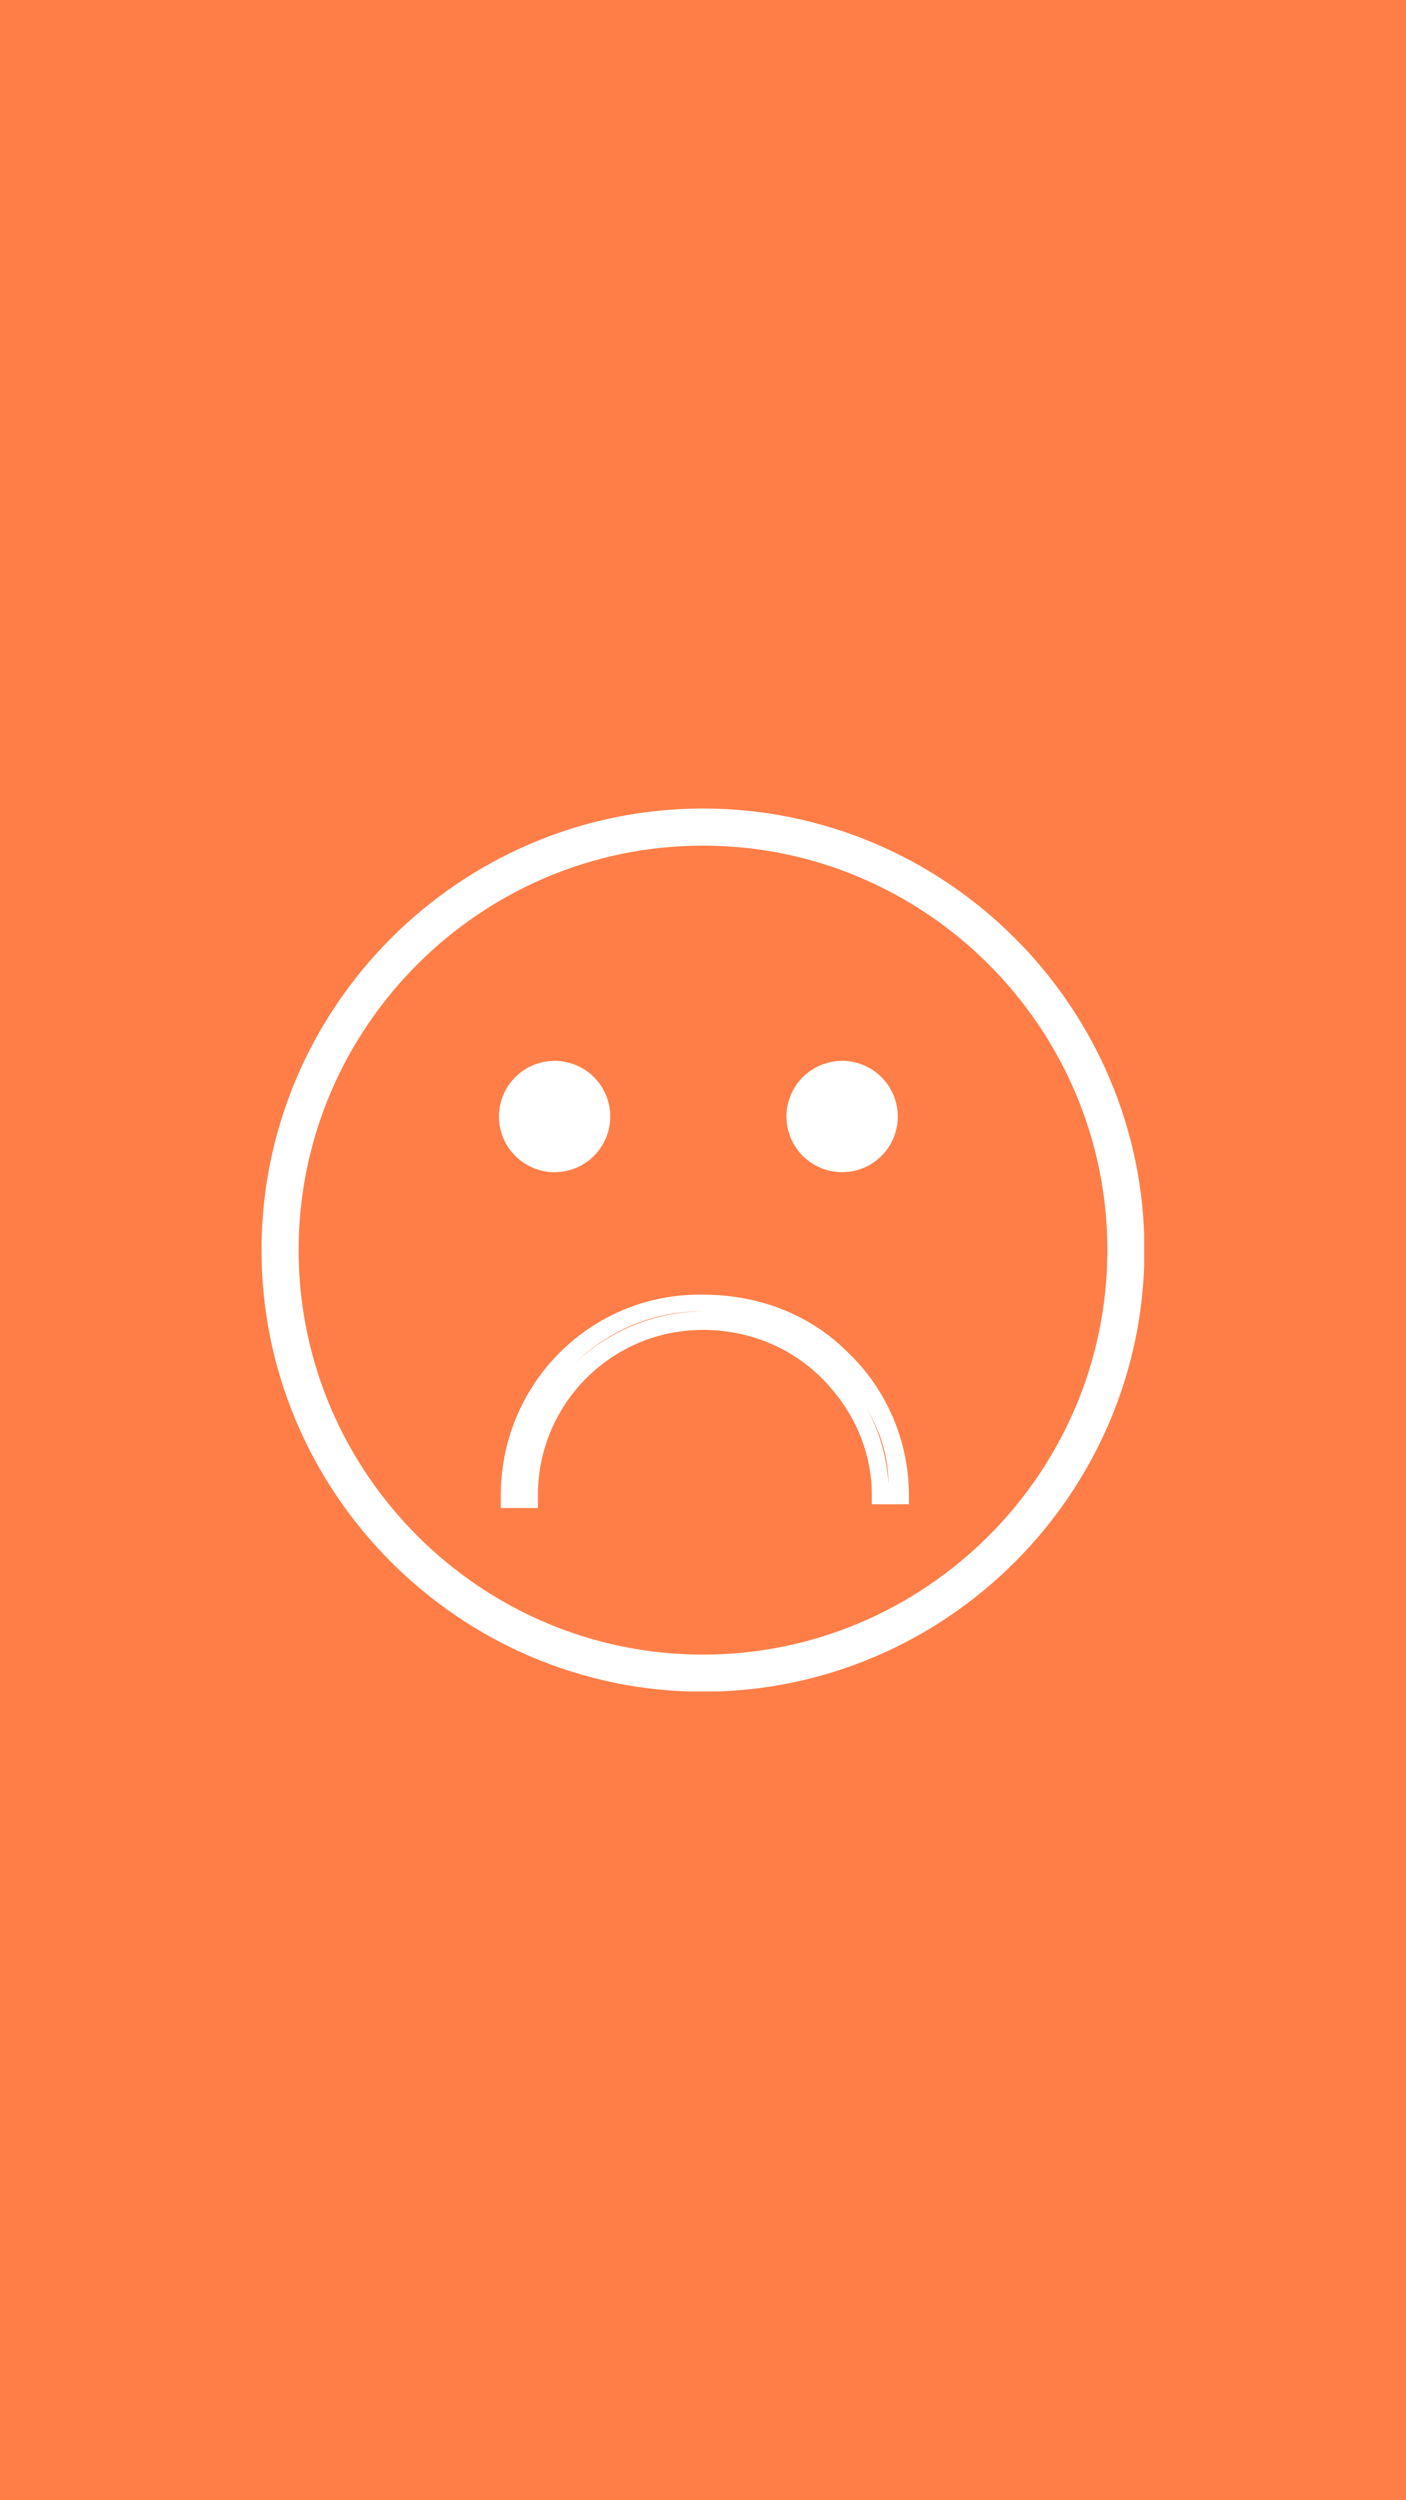 <svg xmlns="http://www.w3.org/2000/svg" xmlns:xlink="http://www.w3.org/1999/xlink" width="1080" zoomAndPan="magnify" viewBox="0 0 810 1440" height="1920" preserveAspectRatio="xMidYMid meet" version="1.0"><defs><clipPath id="c19abc500e"><path d="M 150.656 465.656 L 659.156 465.656 L 659.156 974.156 L 150.656 974.156 Z M 150.656 465.656" clip-rule="nonzero"></path></clipPath></defs><rect x="-81" width="972" fill="#ffffff" y="-144" height="1728" fill-opacity="1"></rect><rect x="-81" width="972" fill="#ff7e47" y="-144" height="1728" fill-opacity="1"></rect><g clip-path="url(#c19abc500e)"><path fill="#ffffff" d="M 404.996 465.656 C 265.004 465.656 150.656 580.004 150.656 719.996 C 150.656 859.988 265.004 974.332 404.996 974.332 C 544.988 974.332 659.332 859.988 659.332 719.996 C 659.332 580.004 544.988 465.656 404.996 465.656 Z M 404.996 487.031 C 533.234 487.031 637.961 591.758 637.961 719.996 C 637.961 848.234 533.234 952.961 404.996 952.961 C 276.758 952.961 172.031 848.234 172.031 719.996 C 172.031 591.758 276.758 487.031 404.996 487.031 Z M 404.996 487.031" fill-opacity="1" fill-rule="nonzero"></path></g><path fill="#ffffff" d="M 351.562 643.055 C 351.562 644.102 351.512 645.148 351.41 646.195 C 351.305 647.238 351.152 648.277 350.949 649.309 C 350.742 650.336 350.488 651.355 350.184 652.359 C 349.879 653.363 349.523 654.352 349.125 655.32 C 348.723 656.293 348.273 657.238 347.777 658.164 C 347.281 659.09 346.742 659.992 346.16 660.863 C 345.578 661.738 344.953 662.578 344.285 663.391 C 343.621 664.203 342.914 664.98 342.172 665.723 C 341.43 666.465 340.652 667.168 339.844 667.836 C 339.031 668.5 338.188 669.125 337.316 669.711 C 336.441 670.293 335.543 670.832 334.617 671.328 C 333.691 671.82 332.742 672.27 331.773 672.672 C 330.801 673.074 329.816 673.426 328.809 673.73 C 327.805 674.035 326.789 674.293 325.758 674.496 C 324.73 674.699 323.691 674.855 322.648 674.957 C 321.602 675.062 320.555 675.113 319.504 675.113 C 318.453 675.113 317.406 675.062 316.363 674.957 C 315.316 674.855 314.281 674.699 313.25 674.496 C 312.219 674.293 311.203 674.035 310.199 673.73 C 309.191 673.426 308.207 673.074 307.234 672.672 C 306.266 672.27 305.316 671.82 304.391 671.328 C 303.465 670.832 302.566 670.293 301.691 669.711 C 300.82 669.125 299.977 668.5 299.164 667.836 C 298.355 667.168 297.578 666.465 296.836 665.723 C 296.094 664.98 295.387 664.203 294.723 663.391 C 294.055 662.578 293.43 661.738 292.848 660.863 C 292.266 659.992 291.727 659.09 291.23 658.164 C 290.734 657.238 290.285 656.293 289.887 655.32 C 289.484 654.352 289.129 653.363 288.824 652.359 C 288.52 651.355 288.266 650.336 288.062 649.309 C 287.855 648.277 287.703 647.238 287.598 646.195 C 287.496 645.148 287.445 644.102 287.445 643.055 C 287.445 642.004 287.496 640.957 287.598 639.91 C 287.703 638.867 287.855 637.828 288.062 636.797 C 288.266 635.77 288.52 634.75 288.824 633.746 C 289.129 632.742 289.484 631.754 289.887 630.785 C 290.285 629.812 290.734 628.867 291.23 627.941 C 291.727 627.016 292.266 626.113 292.848 625.242 C 293.43 624.367 294.055 623.527 294.723 622.715 C 295.387 621.902 296.094 621.125 296.836 620.383 C 297.578 619.641 298.355 618.938 299.164 618.27 C 299.977 617.605 300.82 616.98 301.691 616.395 C 302.566 615.812 303.465 615.273 304.391 614.777 C 305.316 614.285 306.266 613.836 307.234 613.434 C 308.207 613.031 309.191 612.68 310.199 612.375 C 311.203 612.07 312.219 611.812 313.25 611.609 C 314.281 611.406 315.316 611.25 316.363 611.148 C 317.406 611.047 318.453 610.992 319.504 610.992 C 320.555 610.992 321.602 611.047 322.648 611.148 C 323.691 611.25 324.73 611.406 325.758 611.609 C 326.789 611.812 327.805 612.07 328.809 612.375 C 329.816 612.68 330.801 613.031 331.773 613.434 C 332.742 613.836 333.691 614.285 334.617 614.777 C 335.543 615.273 336.441 615.812 337.316 616.395 C 338.188 616.98 339.031 617.605 339.844 618.27 C 340.652 618.938 341.43 619.641 342.172 620.383 C 342.914 621.125 343.621 621.902 344.285 622.715 C 344.953 623.527 345.578 624.367 346.16 625.242 C 346.742 626.113 347.281 627.016 347.777 627.941 C 348.273 628.867 348.723 629.812 349.125 630.785 C 349.523 631.754 349.879 632.742 350.184 633.746 C 350.488 634.75 350.742 635.77 350.949 636.797 C 351.152 637.828 351.305 638.867 351.41 639.91 C 351.512 640.957 351.562 642.004 351.562 643.055 Z M 351.562 643.055" fill-opacity="1" fill-rule="nonzero"></path><path fill="#ffffff" d="M 517.203 643.055 C 517.203 644.102 517.152 645.148 517.051 646.195 C 516.945 647.238 516.793 648.277 516.586 649.309 C 516.383 650.336 516.129 651.355 515.824 652.359 C 515.52 653.363 515.164 654.352 514.762 655.32 C 514.363 656.293 513.914 657.238 513.418 658.164 C 512.922 659.09 512.383 659.992 511.801 660.863 C 511.219 661.738 510.594 662.578 509.926 663.391 C 509.262 664.203 508.555 664.98 507.812 665.723 C 507.07 666.465 506.293 667.168 505.484 667.836 C 504.672 668.5 503.828 669.125 502.957 669.711 C 502.082 670.293 501.184 670.832 500.258 671.328 C 499.332 671.82 498.383 672.27 497.414 672.672 C 496.441 673.074 495.457 673.426 494.449 673.73 C 493.445 674.035 492.43 674.293 491.398 674.496 C 490.367 674.699 489.332 674.855 488.285 674.957 C 487.242 675.062 486.195 675.113 485.145 675.113 C 484.094 675.113 483.047 675.062 482 674.957 C 480.957 674.855 479.918 674.699 478.891 674.496 C 477.859 674.293 476.844 674.035 475.84 673.73 C 474.832 673.426 473.848 673.074 472.875 672.672 C 471.906 672.27 470.957 671.82 470.031 671.328 C 469.105 670.832 468.207 670.293 467.332 669.711 C 466.461 669.125 465.617 668.5 464.805 667.836 C 463.996 667.168 463.219 666.465 462.477 665.723 C 461.734 664.98 461.027 664.203 460.363 663.391 C 459.695 662.578 459.07 661.738 458.488 660.863 C 457.906 659.992 457.367 659.09 456.871 658.164 C 456.375 657.238 455.926 656.293 455.523 655.32 C 455.125 654.352 454.77 653.363 454.465 652.359 C 454.16 651.355 453.906 650.336 453.699 649.309 C 453.496 648.277 453.344 647.238 453.238 646.195 C 453.137 645.148 453.086 644.102 453.086 643.055 C 453.086 642.004 453.137 640.957 453.238 639.91 C 453.344 638.867 453.496 637.828 453.699 636.797 C 453.906 635.77 454.16 634.75 454.465 633.746 C 454.77 632.742 455.125 631.754 455.523 630.785 C 455.926 629.812 456.375 628.867 456.871 627.941 C 457.367 627.016 457.906 626.113 458.488 625.242 C 459.07 624.367 459.695 623.527 460.363 622.715 C 461.027 621.902 461.734 621.125 462.477 620.383 C 463.219 619.641 463.996 618.938 464.805 618.27 C 465.617 617.605 466.461 616.98 467.332 616.395 C 468.207 615.812 469.105 615.273 470.031 614.777 C 470.957 614.285 471.906 613.836 472.875 613.434 C 473.848 613.031 474.832 612.68 475.84 612.375 C 476.844 612.07 477.859 611.812 478.891 611.609 C 479.918 611.406 480.957 611.25 482.004 611.148 C 483.047 611.047 484.094 610.992 485.145 610.992 C 486.195 610.992 487.242 611.047 488.285 611.148 C 489.332 611.25 490.367 611.406 491.398 611.609 C 492.43 611.812 493.445 612.07 494.449 612.375 C 495.457 612.68 496.441 613.031 497.414 613.434 C 498.383 613.836 499.332 614.285 500.258 614.777 C 501.184 615.273 502.082 615.812 502.957 616.395 C 503.828 616.98 504.672 617.605 505.484 618.27 C 506.293 618.938 507.07 619.641 507.812 620.383 C 508.555 621.125 509.262 621.902 509.926 622.715 C 510.594 623.527 511.219 624.367 511.801 625.242 C 512.383 626.113 512.922 627.016 513.418 627.941 C 513.914 628.867 514.363 629.812 514.762 630.785 C 515.164 631.754 515.52 632.742 515.824 633.746 C 516.129 634.75 516.383 635.77 516.586 636.797 C 516.793 637.828 516.945 638.867 517.051 639.91 C 517.152 640.957 517.203 642.004 517.203 643.055 Z M 517.203 643.055" fill-opacity="1" fill-rule="nonzero"></path><path fill="#ffffff" d="M 288.512 863.195 L 288.512 868.539 L 309.887 868.539 L 309.887 863.195 C 308.816 809.762 351.562 765.949 404.996 765.949 C 430.645 765.949 455.223 775.566 473.391 793.73 C 491.555 811.898 502.242 835.41 502.242 861.059 L 502.242 866.398 L 523.617 866.398 L 523.617 861.059 C 523.617 830.066 510.793 800.145 488.352 778.77 C 465.91 756.328 435.988 745.645 404.996 745.645 C 339.809 744.574 287.445 798.008 288.512 863.195 Z M 511.859 854.645 C 510.793 838.613 506.516 823.652 499.035 810.832 C 507.586 824.723 511.859 839.684 511.859 854.645 Z M 403.926 755.262 C 347.289 756.328 300.27 801.211 298.133 857.852 C 301.336 801.211 347.289 755.262 403.926 755.262 Z M 403.926 755.262" fill-opacity="1" fill-rule="nonzero"></path></svg>